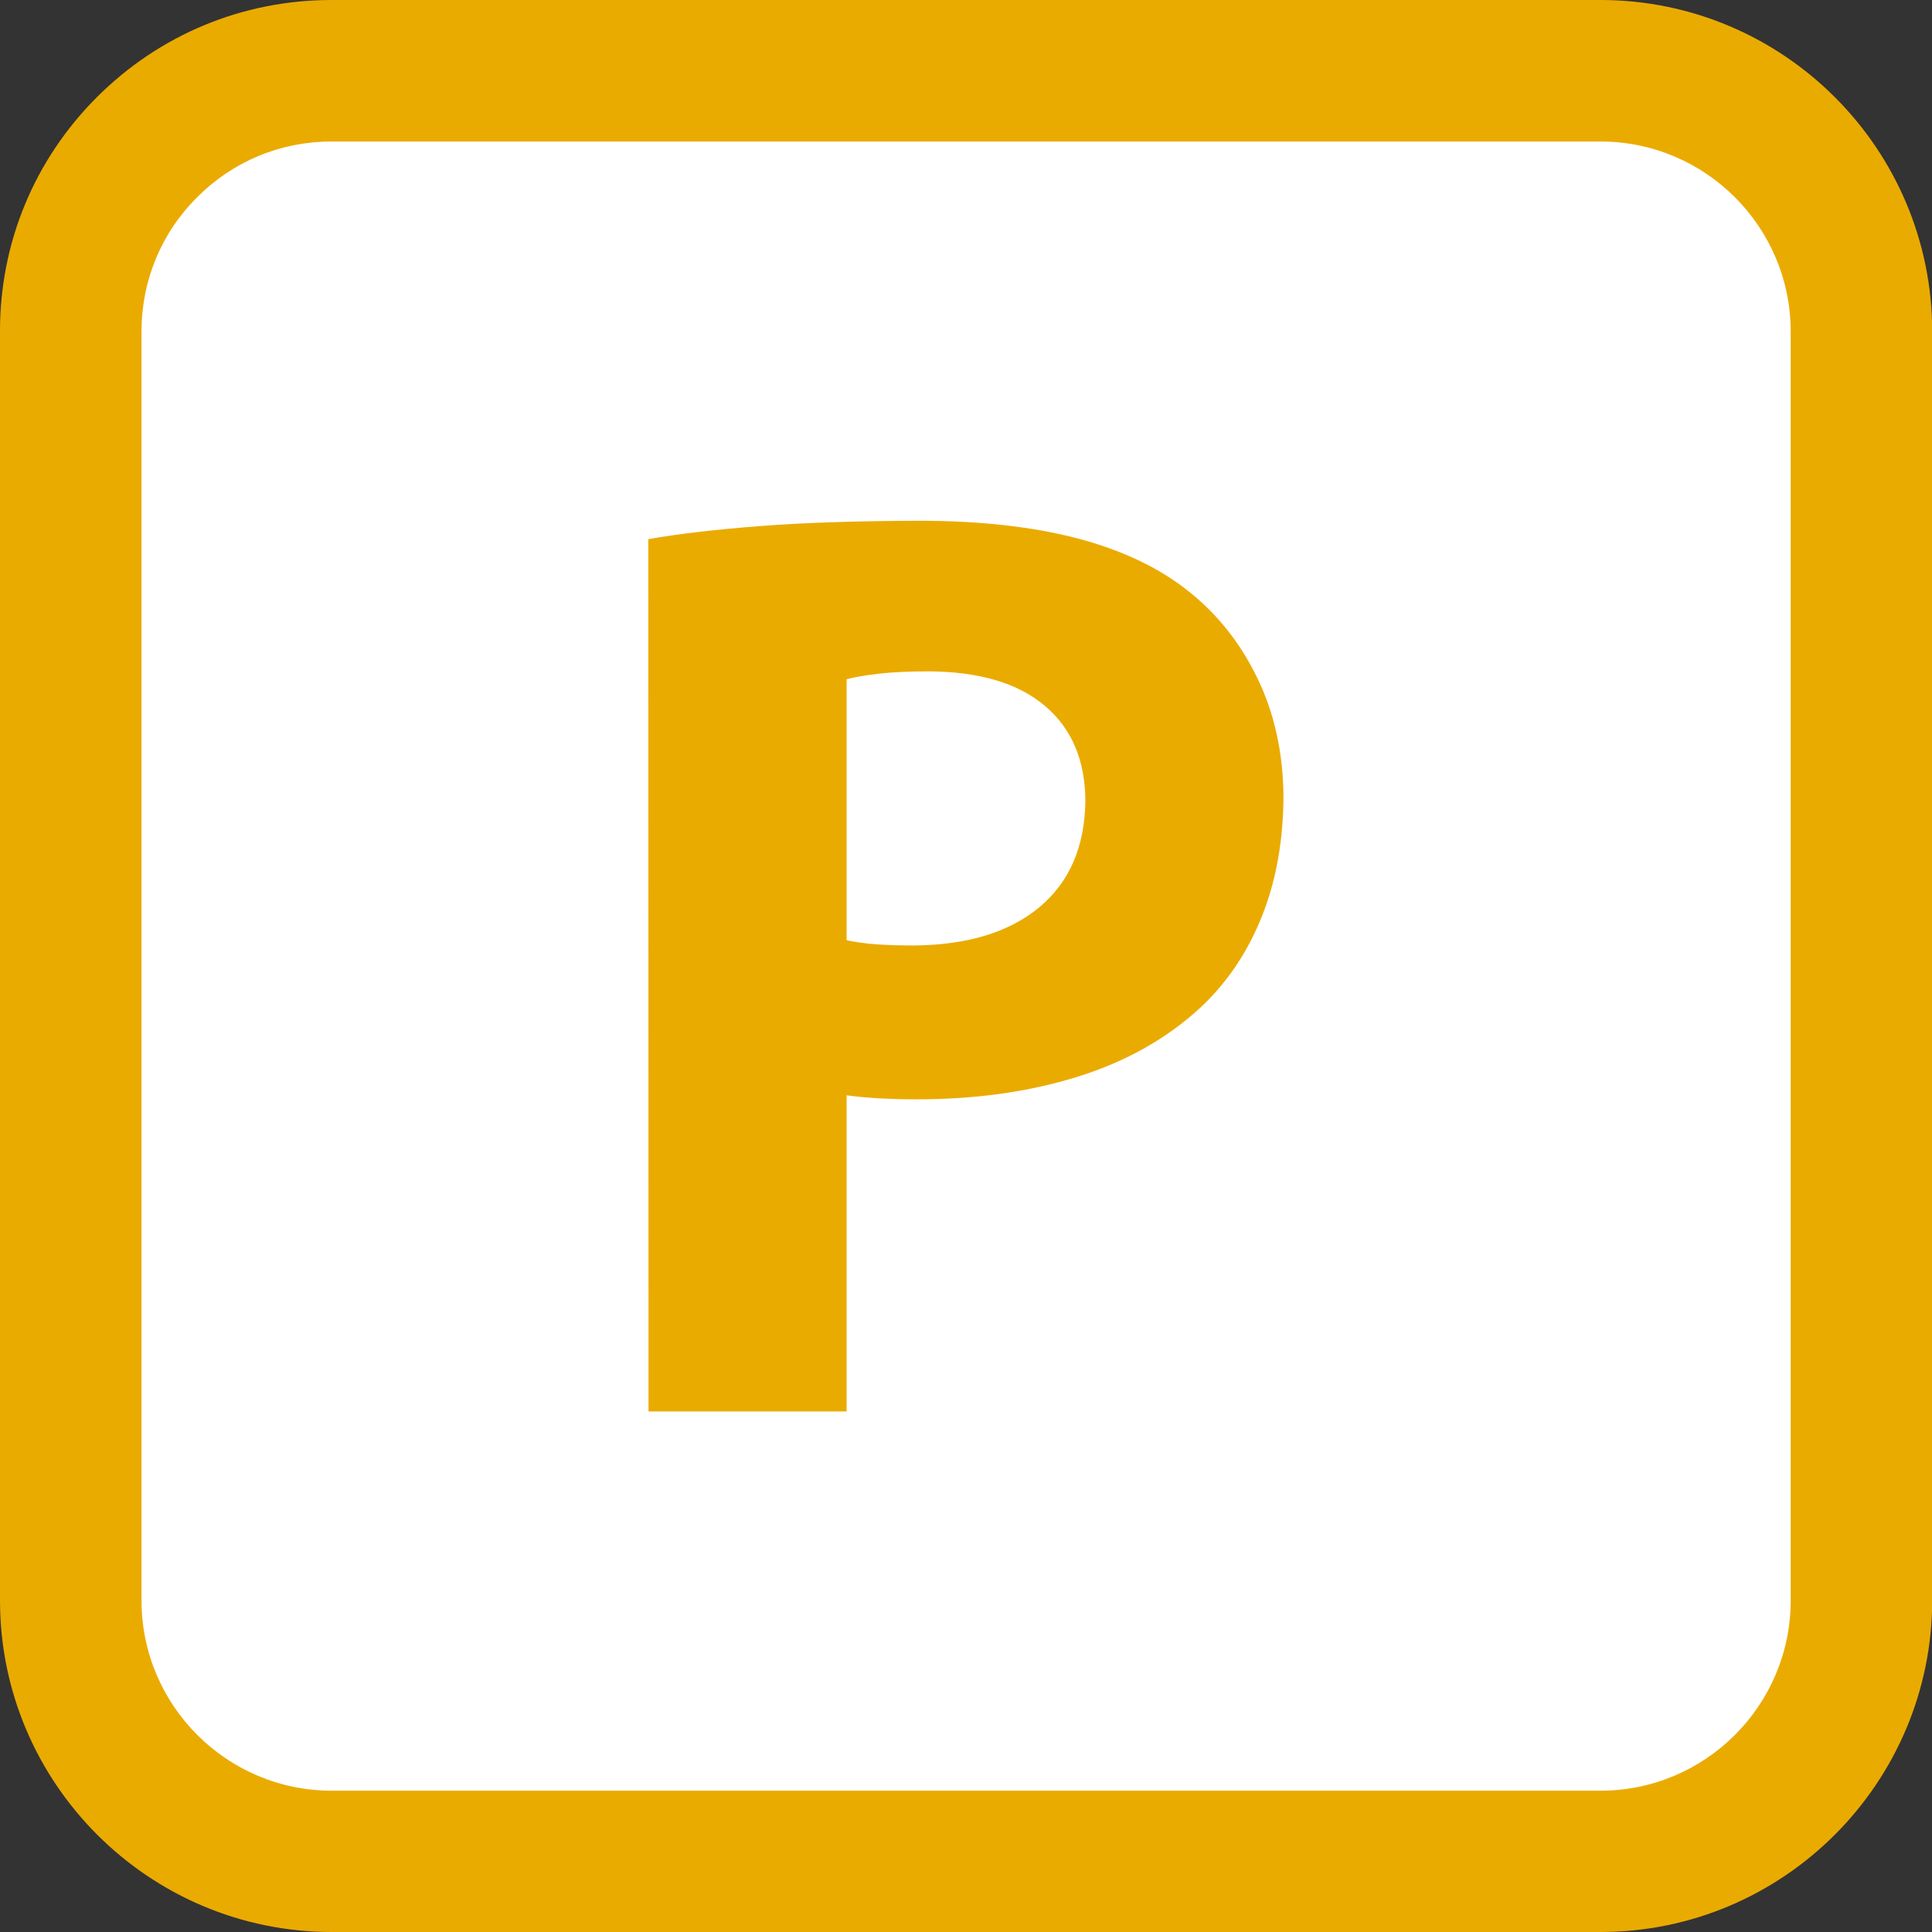 <?xml version="1.0" encoding="UTF-8"?>
<svg enable-background="new 0 0 955.7 955.7" viewBox="0,0,955.7,955.7" xmlns="http://www.w3.org/2000/svg">
 <rect x="0" y="0" width="955.7" height="955.7" fill="#333333" stroke="none"/>
 <path d="m164.1 35h627.6c71.3 0 129.1 57.8 129.1 129.1v627.6c0 71.3-57.8 129.1-129.1 129.1h-627.6c-71.3-.1-129.1-57.9-129.1-129.1v-627.6c-.1-71.3 57.6-129.1 129.1-129.1z" fill="#fff"/>
 <path d="m791.7 955.7h-627.6c-90.5 0-164.1-73.6-164.1-164v-627.6c-.1-43.8 16.9-85 47.9-116s72.2-48.1 116.1-48.1h627.7c90.5 0 164.1 73.6 164.1 164.1v627.6c-.1 90.4-73.7 164-164.1 164zm-627.7-885.7c-25.2 0-48.8 9.8-66.5 27.6-17.8 17.7-27.5 41.3-27.5 66.4v627.7c0 51.9 42.2 94.1 94.1 94.1h627.6c51.9 0 94.1-42.2 94.1-94.1v-627.6c0-51.9-42.2-94.1-94.1-94.1z" fill="#eaab00"/>
 <path d="m320.8 698.2h98v-156.4c4.6.7 9.7 1.1 15.4 1.5 5.7.3 11.8.5 18.3.5 29.4.1 56.2-3.6 80.3-11.1 24.2-7.5 44.8-19.1 61.8-35 13-12.4 23-27.5 29.9-45.1s10.3-37.2 10.4-58.7c-.2-21.6-4.5-41.1-12.9-58.4-8.4-17.4-19.7-31.6-33.8-42.8-14.5-11.7-32.8-20.4-54.9-26.3-22.1-5.8-48.3-8.8-78.8-8.8-30.1.1-56.1.9-78.1 2.6s-40.5 3.8-55.7 6.5zm98-362.2c3.6-1 8.8-1.9 15.6-2.7s15.3-1.2 25.3-1.2c24.8.2 43.8 5.8 57.1 17s20 26.9 20.1 47.2c-.3 22.6-7.9 40.1-22.8 52.5s-35.7 18.7-62.2 18.9c-7.1 0-13.3-.2-18.7-.6s-10.2-1.1-14.4-2z" fill="#eaab00"/>
</svg>
